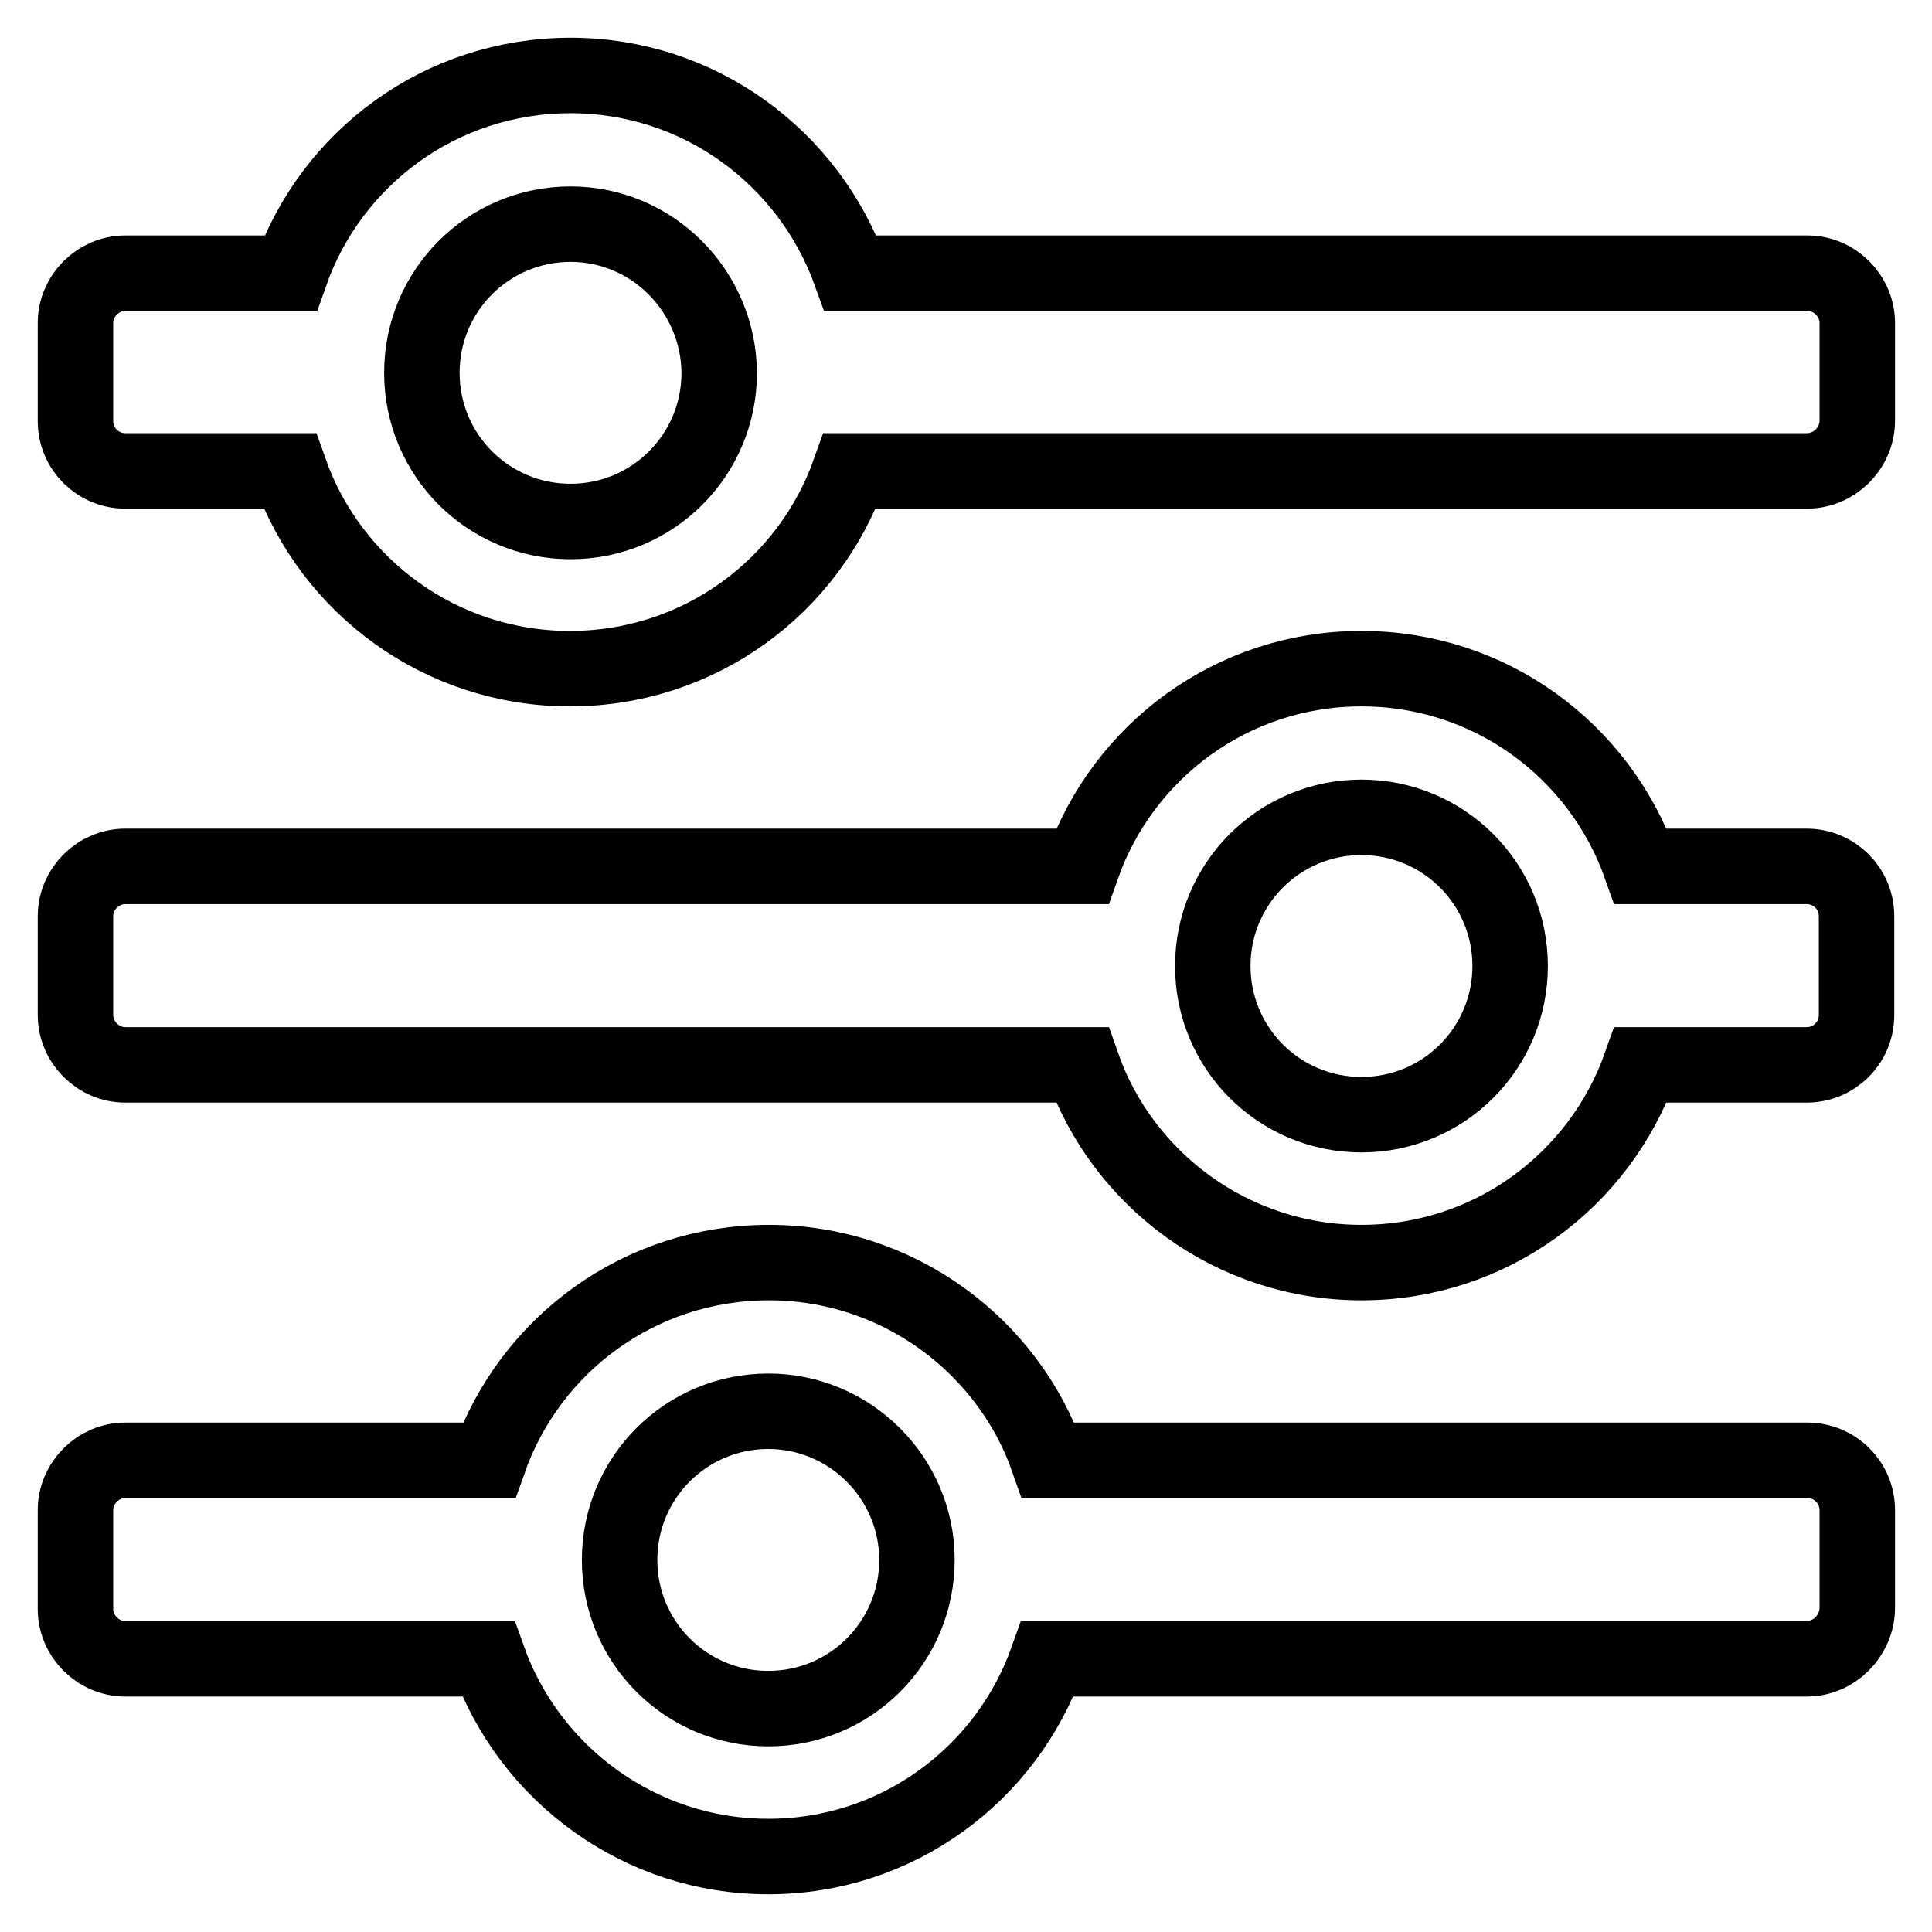 <?xml version="1.0" encoding="utf-8"?>
<!-- Svg Vector Icons : http://www.onlinewebfonts.com/icon -->
<!DOCTYPE svg PUBLIC "-//W3C//DTD SVG 1.1//EN" "http://www.w3.org/Graphics/SVG/1.1/DTD/svg11.dtd">
<svg version="1.1" xmlns="http://www.w3.org/2000/svg" xmlns:xlink="http://www.w3.org/1999/xlink" x="0px" y="0px" viewBox="0 0 256 256" enable-background="new 0 0 256 256" xml:space="preserve">
<g> <path stroke-width="10" fill-opacity="0" stroke="#000000"  d="M239.4,219.8H138.8c-5.4,15.3-19.9,26.2-37,26.2c-17.1,0-31.7-11-37.1-26.2H16.6c-3.6,0-6.6-3-6.6-6.6 v-13.1c0-3.6,3-6.6,6.6-6.6h48.2c5.4-15.3,19.9-26.2,37.1-26.2c17.1,0,31.7,11,37,26.2h100.6c3.6,0,6.6,2.9,6.6,6.6v13.1 C246,216.8,243,219.8,239.4,219.8z M101.8,187c-10.9,0-19.7,8.8-19.7,19.7s8.8,19.7,19.7,19.7c10.9,0,19.7-8.8,19.7-19.7 S112.6,187,101.8,187z M239.4,141.1h-22c-5.4,15.3-19.9,26.2-37,26.2s-31.7-11-37-26.2H16.6c-3.6,0-6.6-3-6.6-6.6v-13.1 c0-3.6,3-6.6,6.6-6.6h126.8c5.4-15.3,19.9-26.2,37-26.2s31.6,10.9,37,26.2h22c3.6,0,6.6,2.9,6.6,6.6v13.1 C246,138.2,243,141.1,239.4,141.1z M180.4,108.3c-10.9,0-19.7,8.8-19.7,19.7c0,10.9,8.8,19.7,19.7,19.7c10.9,0,19.7-8.8,19.7-19.7 C200.1,117.1,191.3,108.3,180.4,108.3z M239.4,62.4H112.6c-5.4,15.3-19.9,26.2-37.1,26.2c-17.1,0-31.7-10.9-37.1-26.2H16.6 c-3.6,0-6.6-2.9-6.6-6.6V42.8c0-3.6,3-6.6,6.6-6.6h21.9C43.9,20.9,58.4,10,75.6,10c17.1,0,31.6,10.9,37.1,26.2h126.8 c3.6,0,6.6,3,6.6,6.6v13.1C246,59.5,243,62.4,239.4,62.4z M75.6,29.7c-10.9,0-19.7,8.8-19.7,19.7c0,10.9,8.8,19.7,19.7,19.7 c10.9,0,19.7-8.8,19.7-19.7C95.2,38.5,86.4,29.7,75.6,29.7z"/></g>
</svg>